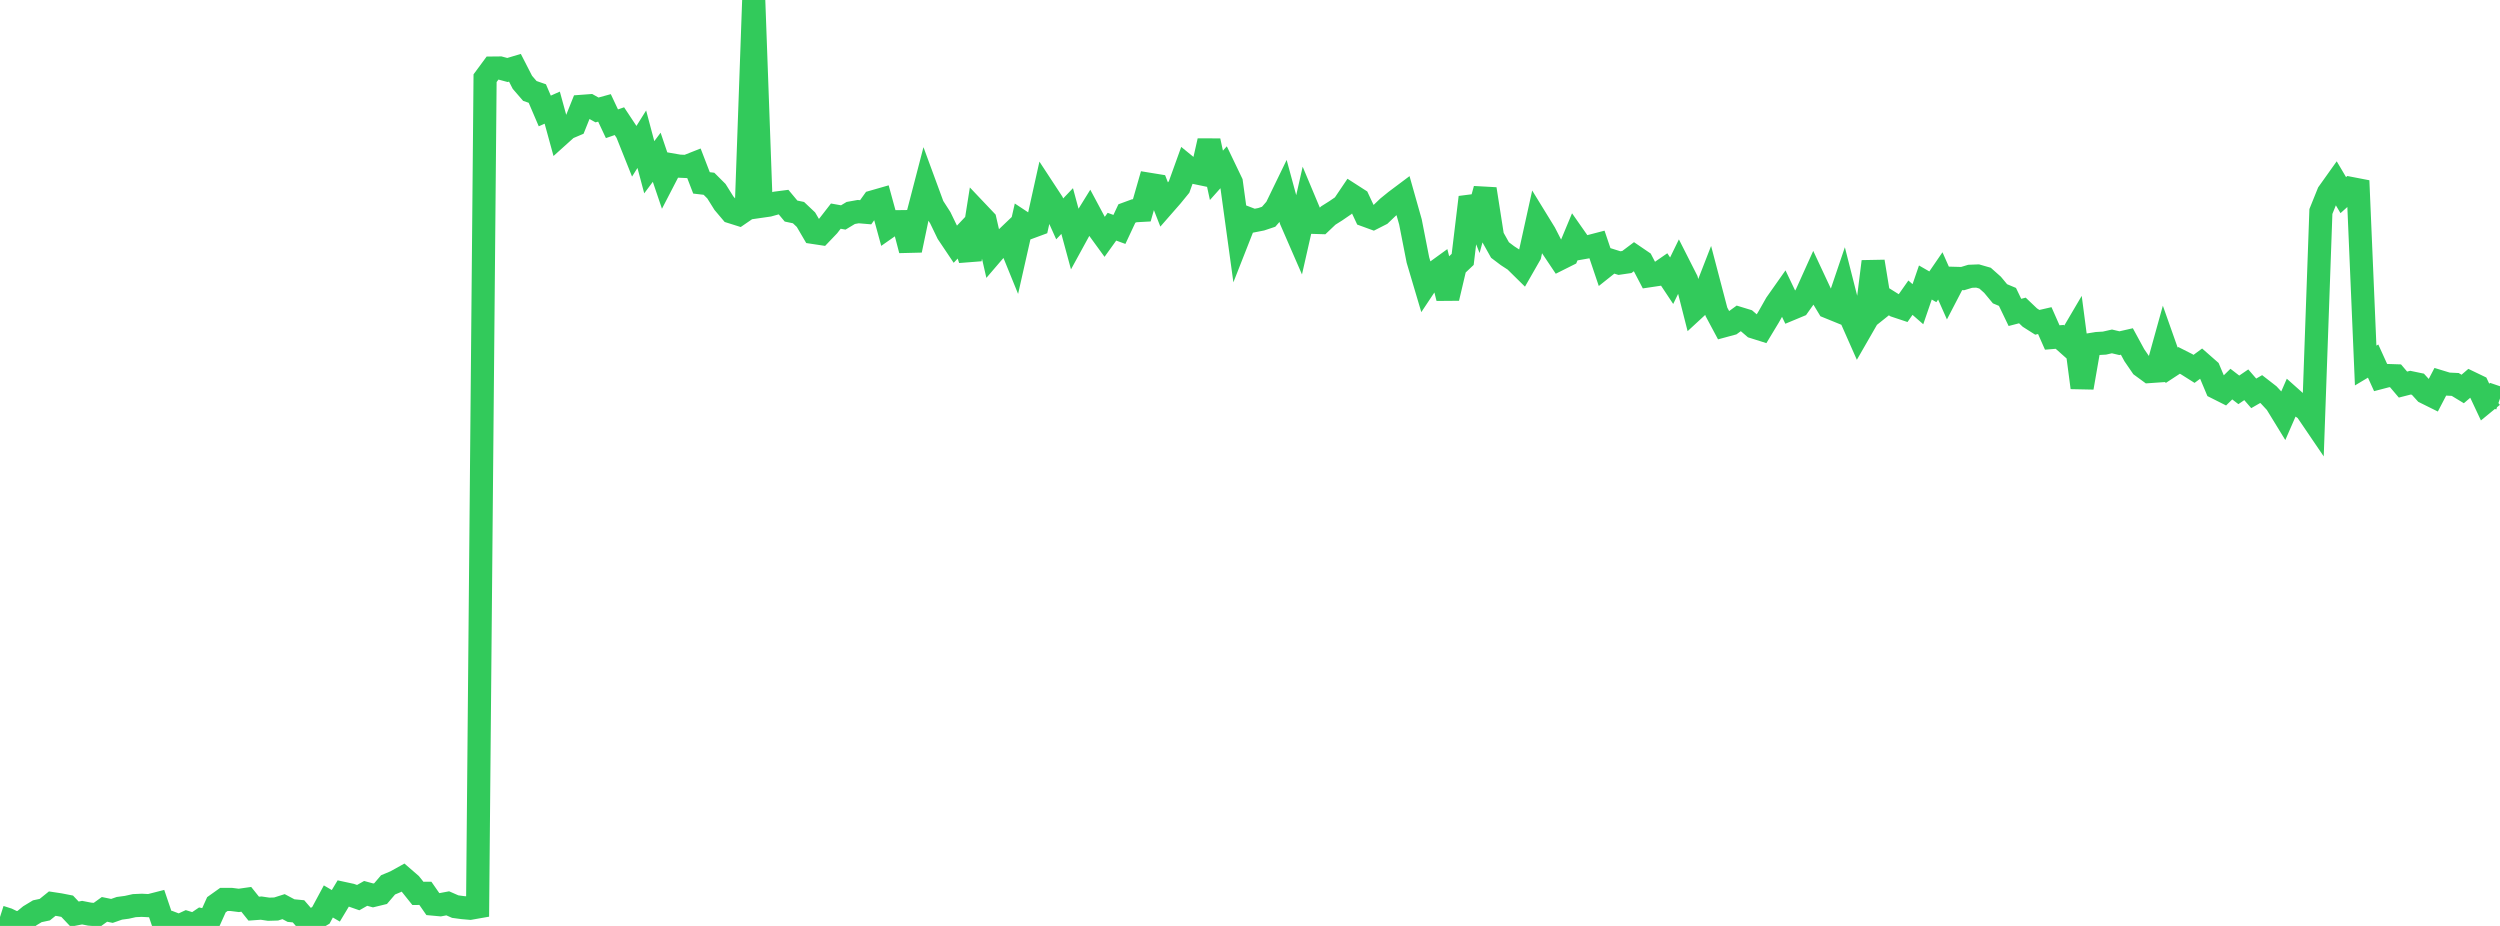 <?xml version="1.0" standalone="no"?>
<!DOCTYPE svg PUBLIC "-//W3C//DTD SVG 1.1//EN" "http://www.w3.org/Graphics/SVG/1.1/DTD/svg11.dtd">

<svg width="135" height="50" viewBox="0 0 135 50" preserveAspectRatio="none" 
  xmlns="http://www.w3.org/2000/svg"
  xmlns:xlink="http://www.w3.org/1999/xlink">


<polyline points="0.0, 49.518 0.403, 49.647 0.806, 49.842 1.209, 49.783 1.612, 49.451 2.015, 49.207 2.418, 49.121 2.821, 48.796 3.224, 48.857 3.627, 48.936 4.03, 49.362 4.433, 49.283 4.836, 49.362 5.239, 49.396 5.642, 49.106 6.045, 49.189 6.448, 49.048 6.851, 48.994 7.254, 48.904 7.657, 48.886 8.06, 48.907 8.463, 48.804 8.866, 49.992 9.269, 49.846 9.672, 50.0 10.075, 49.814 10.478, 49.94 10.881, 49.668 11.284, 49.751 11.687, 48.856 12.09, 48.569 12.493, 48.57 12.896, 48.621 13.299, 48.564 13.701, 49.067 14.104, 49.038 14.507, 49.098 14.91, 49.086 15.313, 48.958 15.716, 49.172 16.119, 49.211 16.522, 49.677 16.925, 49.666 17.328, 49.427 17.731, 48.678 18.134, 48.914 18.537, 48.244 18.94, 48.331 19.343, 48.472 19.746, 48.243 20.149, 48.353 20.552, 48.255 20.955, 47.783 21.358, 47.614 21.761, 47.39 22.164, 47.739 22.567, 48.243 22.97, 48.24 23.373, 48.819 23.776, 48.856 24.179, 48.78 24.582, 48.957 24.985, 49.011 25.388, 49.046 25.791, 48.975 26.194, 4.223 26.597, 3.676 27.0, 3.672 27.403, 3.78 27.806, 3.659 28.209, 4.445 28.612, 4.911 29.015, 5.051 29.418, 5.992 29.821, 5.813 30.224, 7.282 30.627, 6.919 31.03, 6.748 31.433, 5.742 31.836, 5.712 32.239, 5.937 32.642, 5.826 33.045, 6.683 33.448, 6.543 33.851, 7.152 34.254, 8.161 34.657, 7.517 35.06, 9.032 35.463, 8.492 35.866, 9.681 36.269, 8.902 36.672, 8.972 37.075, 8.99 37.478, 8.831 37.881, 9.876 38.284, 9.923 38.687, 10.325 39.09, 10.969 39.493, 11.445 39.896, 11.572 40.299, 11.296 40.701, 0.0 41.104, 11.136 41.507, 11.078 41.91, 10.966 42.313, 10.914 42.716, 11.397 43.119, 11.482 43.522, 11.863 43.925, 12.551 44.328, 12.612 44.731, 12.19 45.134, 11.671 45.537, 11.743 45.94, 11.5 46.343, 11.428 46.746, 11.462 47.149, 10.899 47.552, 10.783 47.955, 12.256 48.358, 11.974 48.761, 11.969 49.164, 13.512 49.567, 11.587 49.97, 10.036 50.373, 11.131 50.776, 11.758 51.179, 12.592 51.582, 13.193 51.985, 12.767 52.388, 14.011 52.791, 11.472 53.194, 11.897 53.597, 13.658 54.0, 13.188 54.403, 12.803 54.806, 13.793 55.209, 12.009 55.612, 12.275 56.015, 12.126 56.418, 10.308 56.821, 10.923 57.224, 11.819 57.627, 11.396 58.03, 12.884 58.433, 12.147 58.836, 11.496 59.239, 12.25 59.642, 12.803 60.045, 12.242 60.448, 12.389 60.851, 11.529 61.254, 11.381 61.657, 11.359 62.06, 9.953 62.463, 10.019 62.866, 11.05 63.269, 10.589 63.672, 10.095 64.075, 8.976 64.478, 9.305 64.881, 9.389 65.284, 7.606 65.687, 9.468 66.09, 9.016 66.493, 9.856 66.896, 12.79 67.299, 11.765 67.701, 11.919 68.104, 11.84 68.507, 11.705 68.91, 11.242 69.313, 10.411 69.716, 11.896 70.119, 12.822 70.522, 11.044 70.925, 12.006 71.328, 12.018 71.731, 11.636 72.134, 11.382 72.537, 11.106 72.94, 10.509 73.343, 10.768 73.746, 11.629 74.149, 11.776 74.552, 11.571 74.955, 11.186 75.358, 10.859 75.761, 10.557 76.164, 11.983 76.567, 14.038 76.97, 15.397 77.373, 14.791 77.776, 14.499 78.179, 16.099 78.582, 14.388 78.985, 14.007 79.388, 10.655 79.791, 11.682 80.194, 10.207 80.597, 12.781 81.0, 13.501 81.403, 13.806 81.806, 14.068 82.209, 14.465 82.612, 13.761 83.015, 11.933 83.418, 12.589 83.821, 13.374 84.224, 13.976 84.627, 13.774 85.03, 12.807 85.433, 13.383 85.836, 13.312 86.239, 13.207 86.642, 14.401 87.045, 14.08 87.448, 14.207 87.851, 14.148 88.254, 13.845 88.657, 14.12 89.06, 14.89 89.463, 14.83 89.866, 14.552 90.269, 15.159 90.672, 14.331 91.075, 15.126 91.478, 16.712 91.881, 16.34 92.284, 15.303 92.687, 16.838 93.09, 17.592 93.493, 17.483 93.896, 17.19 94.299, 17.313 94.701, 17.658 95.104, 17.785 95.507, 17.117 95.91, 16.405 96.313, 15.833 96.716, 16.677 97.119, 16.509 97.522, 15.94 97.925, 15.046 98.328, 15.908 98.731, 16.577 99.134, 16.741 99.537, 15.552 99.94, 17.138 100.343, 18.049 100.746, 17.348 101.149, 14.124 101.552, 16.585 101.955, 16.263 102.358, 16.515 102.761, 16.649 103.164, 16.075 103.567, 16.427 103.97, 15.255 104.373, 15.487 104.776, 14.899 105.179, 15.808 105.582, 15.032 105.985, 15.043 106.388, 14.92 106.791, 14.904 107.194, 15.02 107.597, 15.378 108.0, 15.864 108.403, 16.033 108.806, 16.87 109.209, 16.765 109.612, 17.149 110.015, 17.405 110.418, 17.312 110.821, 18.224 111.224, 18.191 111.627, 18.549 112.03, 17.863 112.433, 20.932 112.836, 18.617 113.239, 18.551 113.642, 18.528 114.045, 18.436 114.448, 18.532 114.851, 18.44 115.254, 19.181 115.657, 19.769 116.06, 20.064 116.463, 20.036 116.866, 18.585 117.269, 19.725 117.672, 19.461 118.075, 19.665 118.478, 19.919 118.881, 19.621 119.284, 19.975 119.687, 20.933 120.09, 21.136 120.493, 20.741 120.896, 21.052 121.299, 20.778 121.701, 21.241 122.104, 21.009 122.507, 21.322 122.91, 21.756 123.313, 22.414 123.716, 21.49 124.119, 21.849 124.522, 22.122 124.925, 22.715 125.328, 11.421 125.731, 10.422 126.134, 9.856 126.537, 10.537 126.94, 10.176 127.343, 10.254 127.746, 19.739 128.149, 19.498 128.552, 20.385 128.955, 20.28 129.358, 20.293 129.761, 20.767 130.164, 20.664 130.567, 20.748 130.97, 21.191 131.373, 21.391 131.776, 20.618 132.179, 20.741 132.582, 20.76 132.985, 21.005 133.388, 20.659 133.791, 20.853 134.194, 21.711 134.597, 21.38 135.0, 21.517" fill="none" stroke="#32ca5b" stroke-width="1.25"/>

</svg>